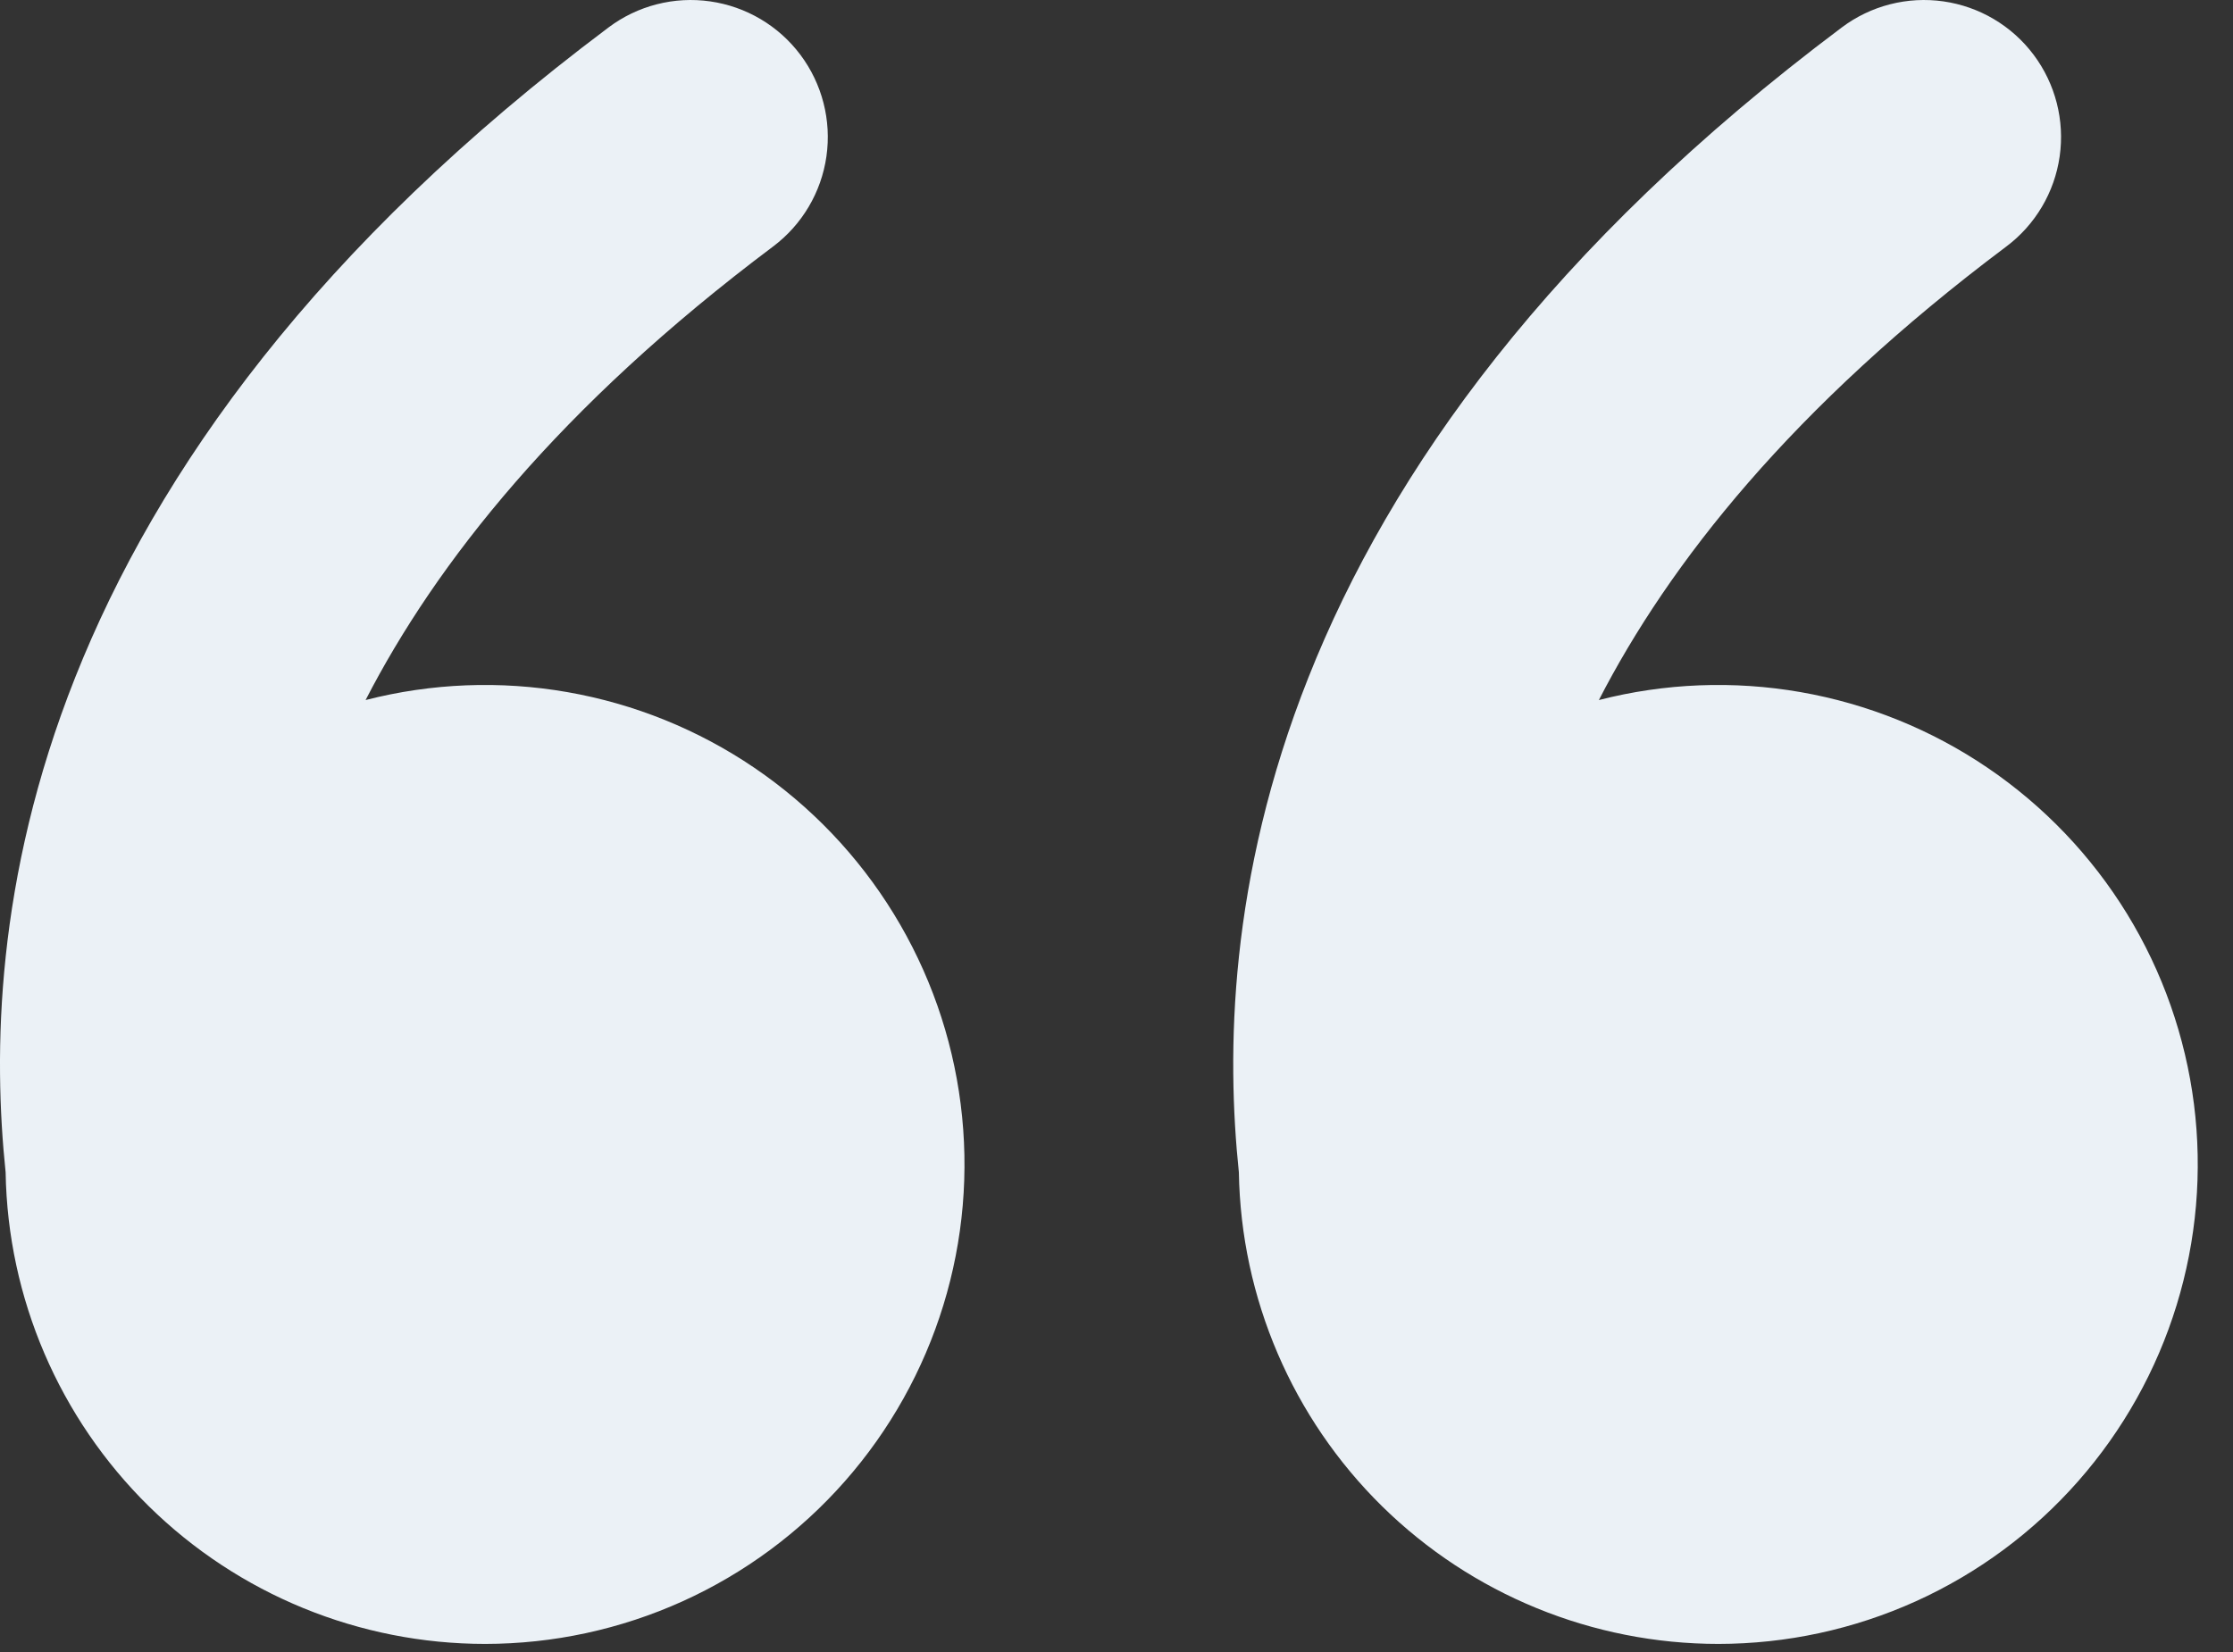 <svg xmlns="http://www.w3.org/2000/svg" fill="none" viewBox="0 0 50 37" height="37" width="50">
<rect x="0" y="0" width="50" height="37" fill="#333333" stroke="none"/>
<path fill="#EBF1F6" d="M10.865 36.819C8.048 36.819 5.343 35.712 3.334 33.737C1.325 31.761 0.173 29.075 0.126 26.258C-0.15 23.604 -0.11 19.689 1.685 15.169C3.52 10.549 7.097 5.511 13.627 0.614C13.949 0.372 14.316 0.196 14.706 0.096C15.096 -0.004 15.502 -0.026 15.901 0.031C16.707 0.146 17.434 0.576 17.922 1.227C18.41 1.878 18.62 2.697 18.505 3.502C18.39 4.308 17.959 5.035 17.308 5.523C12.51 9.122 9.761 12.62 8.186 15.679C9.662 15.3 11.202 15.239 12.703 15.501C14.204 15.763 15.632 16.341 16.892 17.197C18.152 18.053 19.216 19.168 20.012 20.466C20.809 21.765 21.32 23.219 21.511 24.73C21.703 26.242 21.57 27.777 21.123 29.233C20.676 30.689 19.924 32.034 18.917 33.177C17.91 34.321 16.671 35.237 15.283 35.865C13.895 36.492 12.389 36.818 10.865 36.819ZM38.479 36.819C35.662 36.819 32.957 35.712 30.948 33.737C28.939 31.761 27.787 29.075 27.74 26.258C27.464 23.604 27.504 19.689 29.299 15.169C31.131 10.549 34.711 5.511 41.241 0.614C41.563 0.372 41.93 0.196 42.32 0.096C42.71 -0.004 43.117 -0.026 43.516 0.031C44.321 0.146 45.048 0.576 45.536 1.227C46.024 1.878 46.234 2.697 46.119 3.502C46.004 4.308 45.574 5.035 44.922 5.523C40.124 9.122 37.375 12.62 35.801 15.679C37.276 15.3 38.816 15.239 40.317 15.501C41.818 15.763 43.246 16.341 44.506 17.197C45.766 18.053 46.83 19.168 47.627 20.466C48.423 21.765 48.934 23.219 49.126 24.73C49.317 26.242 49.185 27.777 48.737 29.233C48.29 30.689 47.538 32.034 46.531 33.177C45.524 34.321 44.285 35.237 42.897 35.865C41.509 36.492 40.003 36.818 38.479 36.819Z"></path>
</svg>
